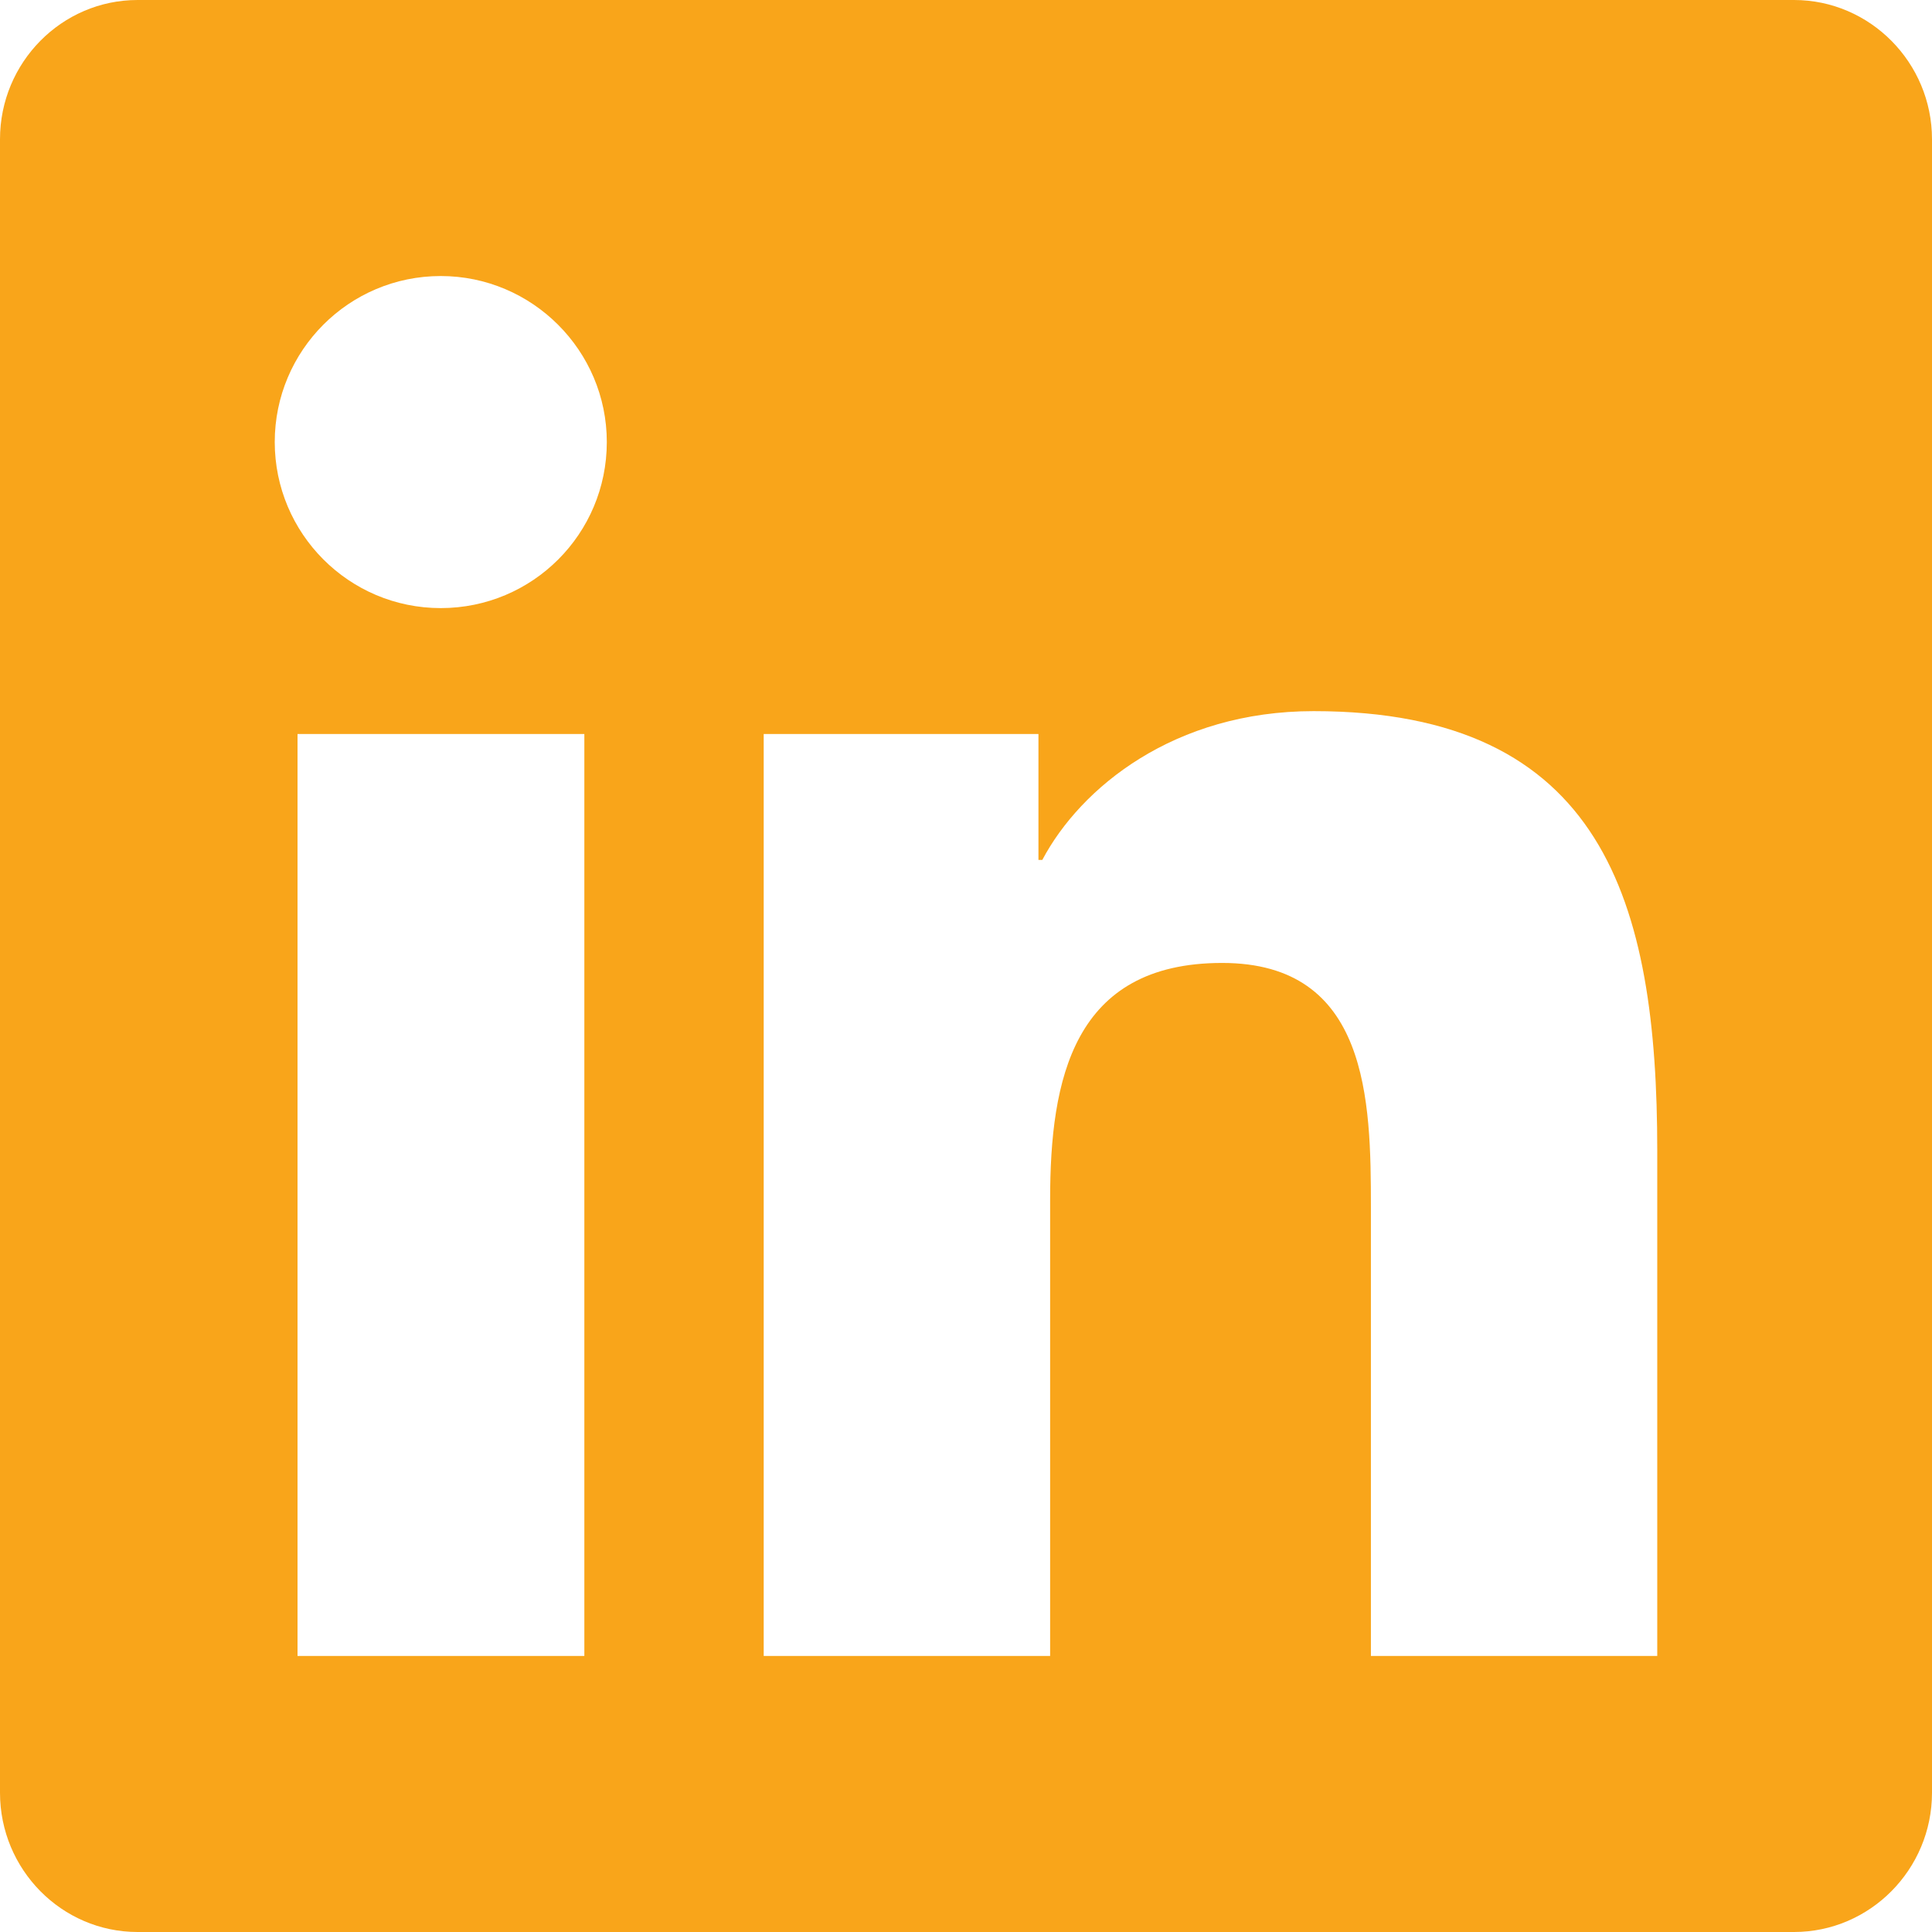 <?xml version="1.0" encoding="UTF-8"?> <svg xmlns="http://www.w3.org/2000/svg" xmlns:xlink="http://www.w3.org/1999/xlink" width="24px" height="24px" viewBox="0 0 24 24" version="1.1"><title>0B9C1D21-63C4-474C-A2A8-4C4F5ABA159E</title><g id="🖥--Desktop" stroke="none" stroke-width="1" fill="none" fill-rule="evenodd"><g id="Contacts" transform="translate(-236, -1040)" fill="#F9A51A" fill-rule="nonzero"><g id="Content" transform="translate(236, 432)"><path d="M22.286,632 C23.229,632 24,631.223 24,630.27 L24,609.73 C24,608.777 23.229,608 22.286,608 L1.709,608 C0.766,608 0,608.777 0,609.73 L0,630.27 C0,631.223 0.766,632 1.709,632 L22.286,632 Z M5.475,615.554 C4.334,615.554 3.413,614.627 3.413,613.491 C3.413,612.355 4.334,611.429 5.475,611.429 C6.611,611.429 7.538,612.355 7.538,613.491 C7.538,614.632 6.616,615.554 5.475,615.554 Z M13.045,628.571 L9.487,628.571 L9.487,617.118 L12.9,617.118 L12.9,618.682 L12.948,618.682 C13.425,617.782 14.587,616.834 16.318,616.834 C19.918,616.834 20.587,619.207 20.587,622.293 L20.587,628.571 L17.03,628.571 L17.03,623 C17.03,621.671 17.004,619.962 15.182,619.962 C13.329,619.962 13.045,621.409 13.045,622.904 L13.045,628.571 Z M7.259,628.571 L3.696,628.571 L3.696,617.118 L7.259,617.118 L7.259,628.571 Z" id="icon-linkedin"></path></g></g></g></svg> 